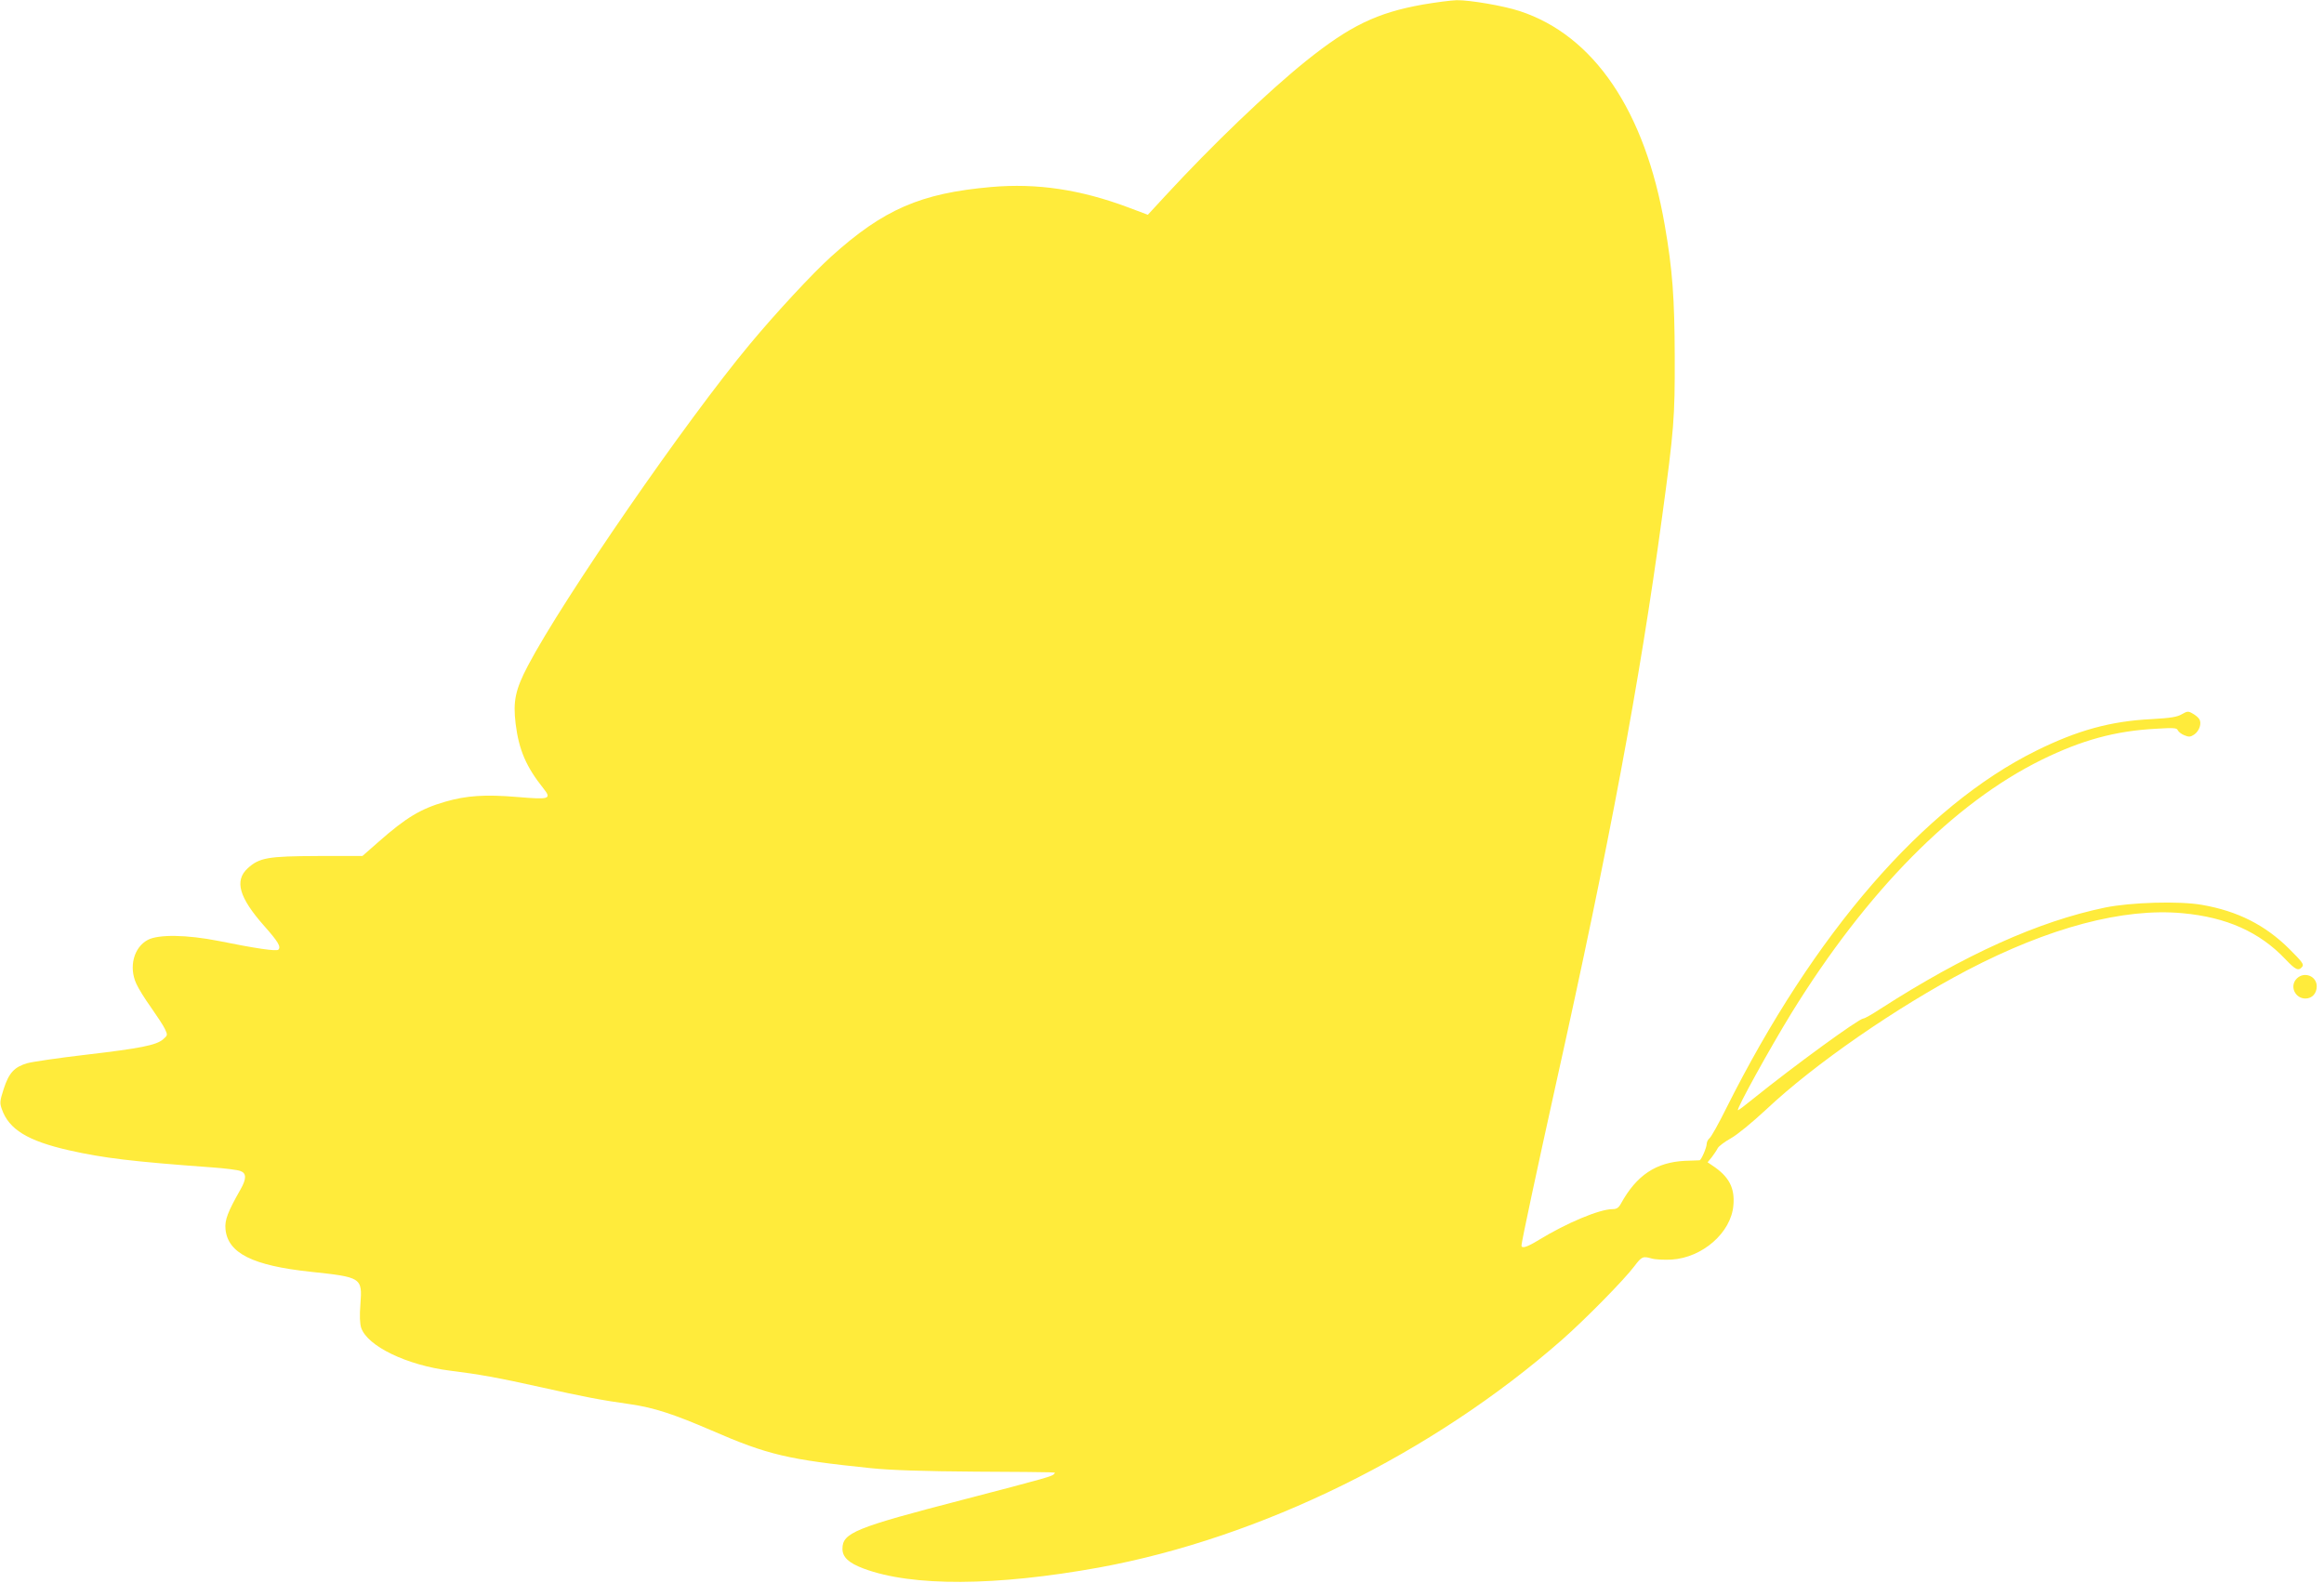 <?xml version="1.0" standalone="no"?>
<!DOCTYPE svg PUBLIC "-//W3C//DTD SVG 20010904//EN"
 "http://www.w3.org/TR/2001/REC-SVG-20010904/DTD/svg10.dtd">
<svg version="1.0" xmlns="http://www.w3.org/2000/svg"
 width="1280pt" height="872pt" viewBox="0 0 1280 872"
 preserveAspectRatio="xMidYMid meet">
<g transform="translate(0,872) scale(0.1,-0.1)"
fill="#ffeb3b" stroke="none">
<path d="M7837 8695 c-253 -45 -402 -117 -644 -311 -210 -169 -514 -460 -775
-743 l-96 -104 -109 41 c-262 98 -501 134 -753 112 -389 -34 -594 -123 -883
-384 -102 -92 -306 -312 -448 -483 -351 -421 -1028 -1402 -1221 -1769 -70
-133 -83 -197 -68 -321 18 -144 58 -237 154 -357 45 -57 33 -61 -144 -46 -178
15 -281 8 -398 -26 -135 -39 -215 -87 -366 -220 l-90 -79 -245 0 c-276 -1
-323 -9 -387 -68 -74 -68 -47 -161 91 -317 77 -87 94 -115 78 -131 -10 -10
-126 7 -328 48 -177 35 -332 37 -391 6 -77 -41 -106 -149 -63 -242 11 -25 47
-83 80 -129 33 -47 68 -100 77 -119 16 -35 16 -35 -10 -58 -38 -32 -121 -49
-428 -85 -146 -17 -289 -38 -319 -46 -72 -21 -102 -53 -131 -143 -21 -65 -22
-77 -10 -110 39 -112 142 -175 370 -227 191 -43 348 -62 786 -94 72 -5 143
-14 158 -20 34 -12 34 -43 1 -101 -71 -125 -88 -169 -83 -220 13 -132 150
-200 468 -234 282 -30 286 -32 275 -179 -5 -63 -3 -106 4 -129 34 -102 252
-207 491 -237 154 -19 262 -38 495 -90 242 -54 335 -72 499 -95 129 -19 236
-54 445 -144 310 -135 423 -161 879 -208 108 -11 288 -17 577 -19 491 -3 438
-2 430 -13 -7 -12 -38 -21 -495 -140 -602 -156 -670 -184 -670 -272 0 -46 34
-78 117 -109 267 -100 728 -97 1297 6 890 163 1836 628 2550 1255 126 111 341
329 398 405 40 53 47 56 95 42 21 -6 70 -8 110 -6 170 11 327 148 340 298 9
97 -24 160 -117 221 l-25 17 23 28 c12 16 27 38 33 50 6 11 38 35 72 54 36 20
115 85 195 159 265 250 720 564 1107 767 450 235 859 344 1185 314 243 -22
425 -103 568 -254 56 -59 72 -66 92 -41 11 13 -1 28 -71 98 -133 132 -285 209
-482 243 -125 22 -391 14 -533 -15 -367 -76 -773 -259 -1239 -559 -44 -29 -85
-52 -92 -52 -24 0 -381 -260 -608 -443 -44 -36 -81 -64 -83 -62 -8 8 173 336
295 535 415 672 893 1156 1378 1395 220 108 404 159 630 171 98 6 115 5 120
-9 4 -8 20 -21 36 -27 24 -10 33 -10 54 4 28 19 43 62 28 85 -5 9 -22 23 -37
31 -24 14 -29 13 -59 -4 -25 -15 -60 -21 -167 -27 -225 -11 -409 -62 -635
-174 -619 -306 -1224 -1004 -1708 -1971 -41 -83 -82 -156 -91 -163 -9 -7 -16
-22 -16 -32 0 -20 -30 -89 -39 -90 -3 0 -40 -2 -81 -3 -159 -8 -266 -79 -352
-235 -13 -24 -24 -31 -46 -31 -72 0 -253 -76 -407 -170 -65 -40 -95 -49 -95
-30 0 19 88 430 191 895 293 1317 460 2208 583 3115 66 484 71 549 70 885 -1
322 -12 478 -55 725 -109 630 -390 1045 -799 1179 -88 29 -275 61 -347 60 -32
-1 -116 -12 -186 -24z"/>
<path d="M12650 3330 c-41 -41 -10 -110 48 -110 36 0 62 28 62 67 0 57 -69 84
-110 43z"/>
</g>
</svg>
